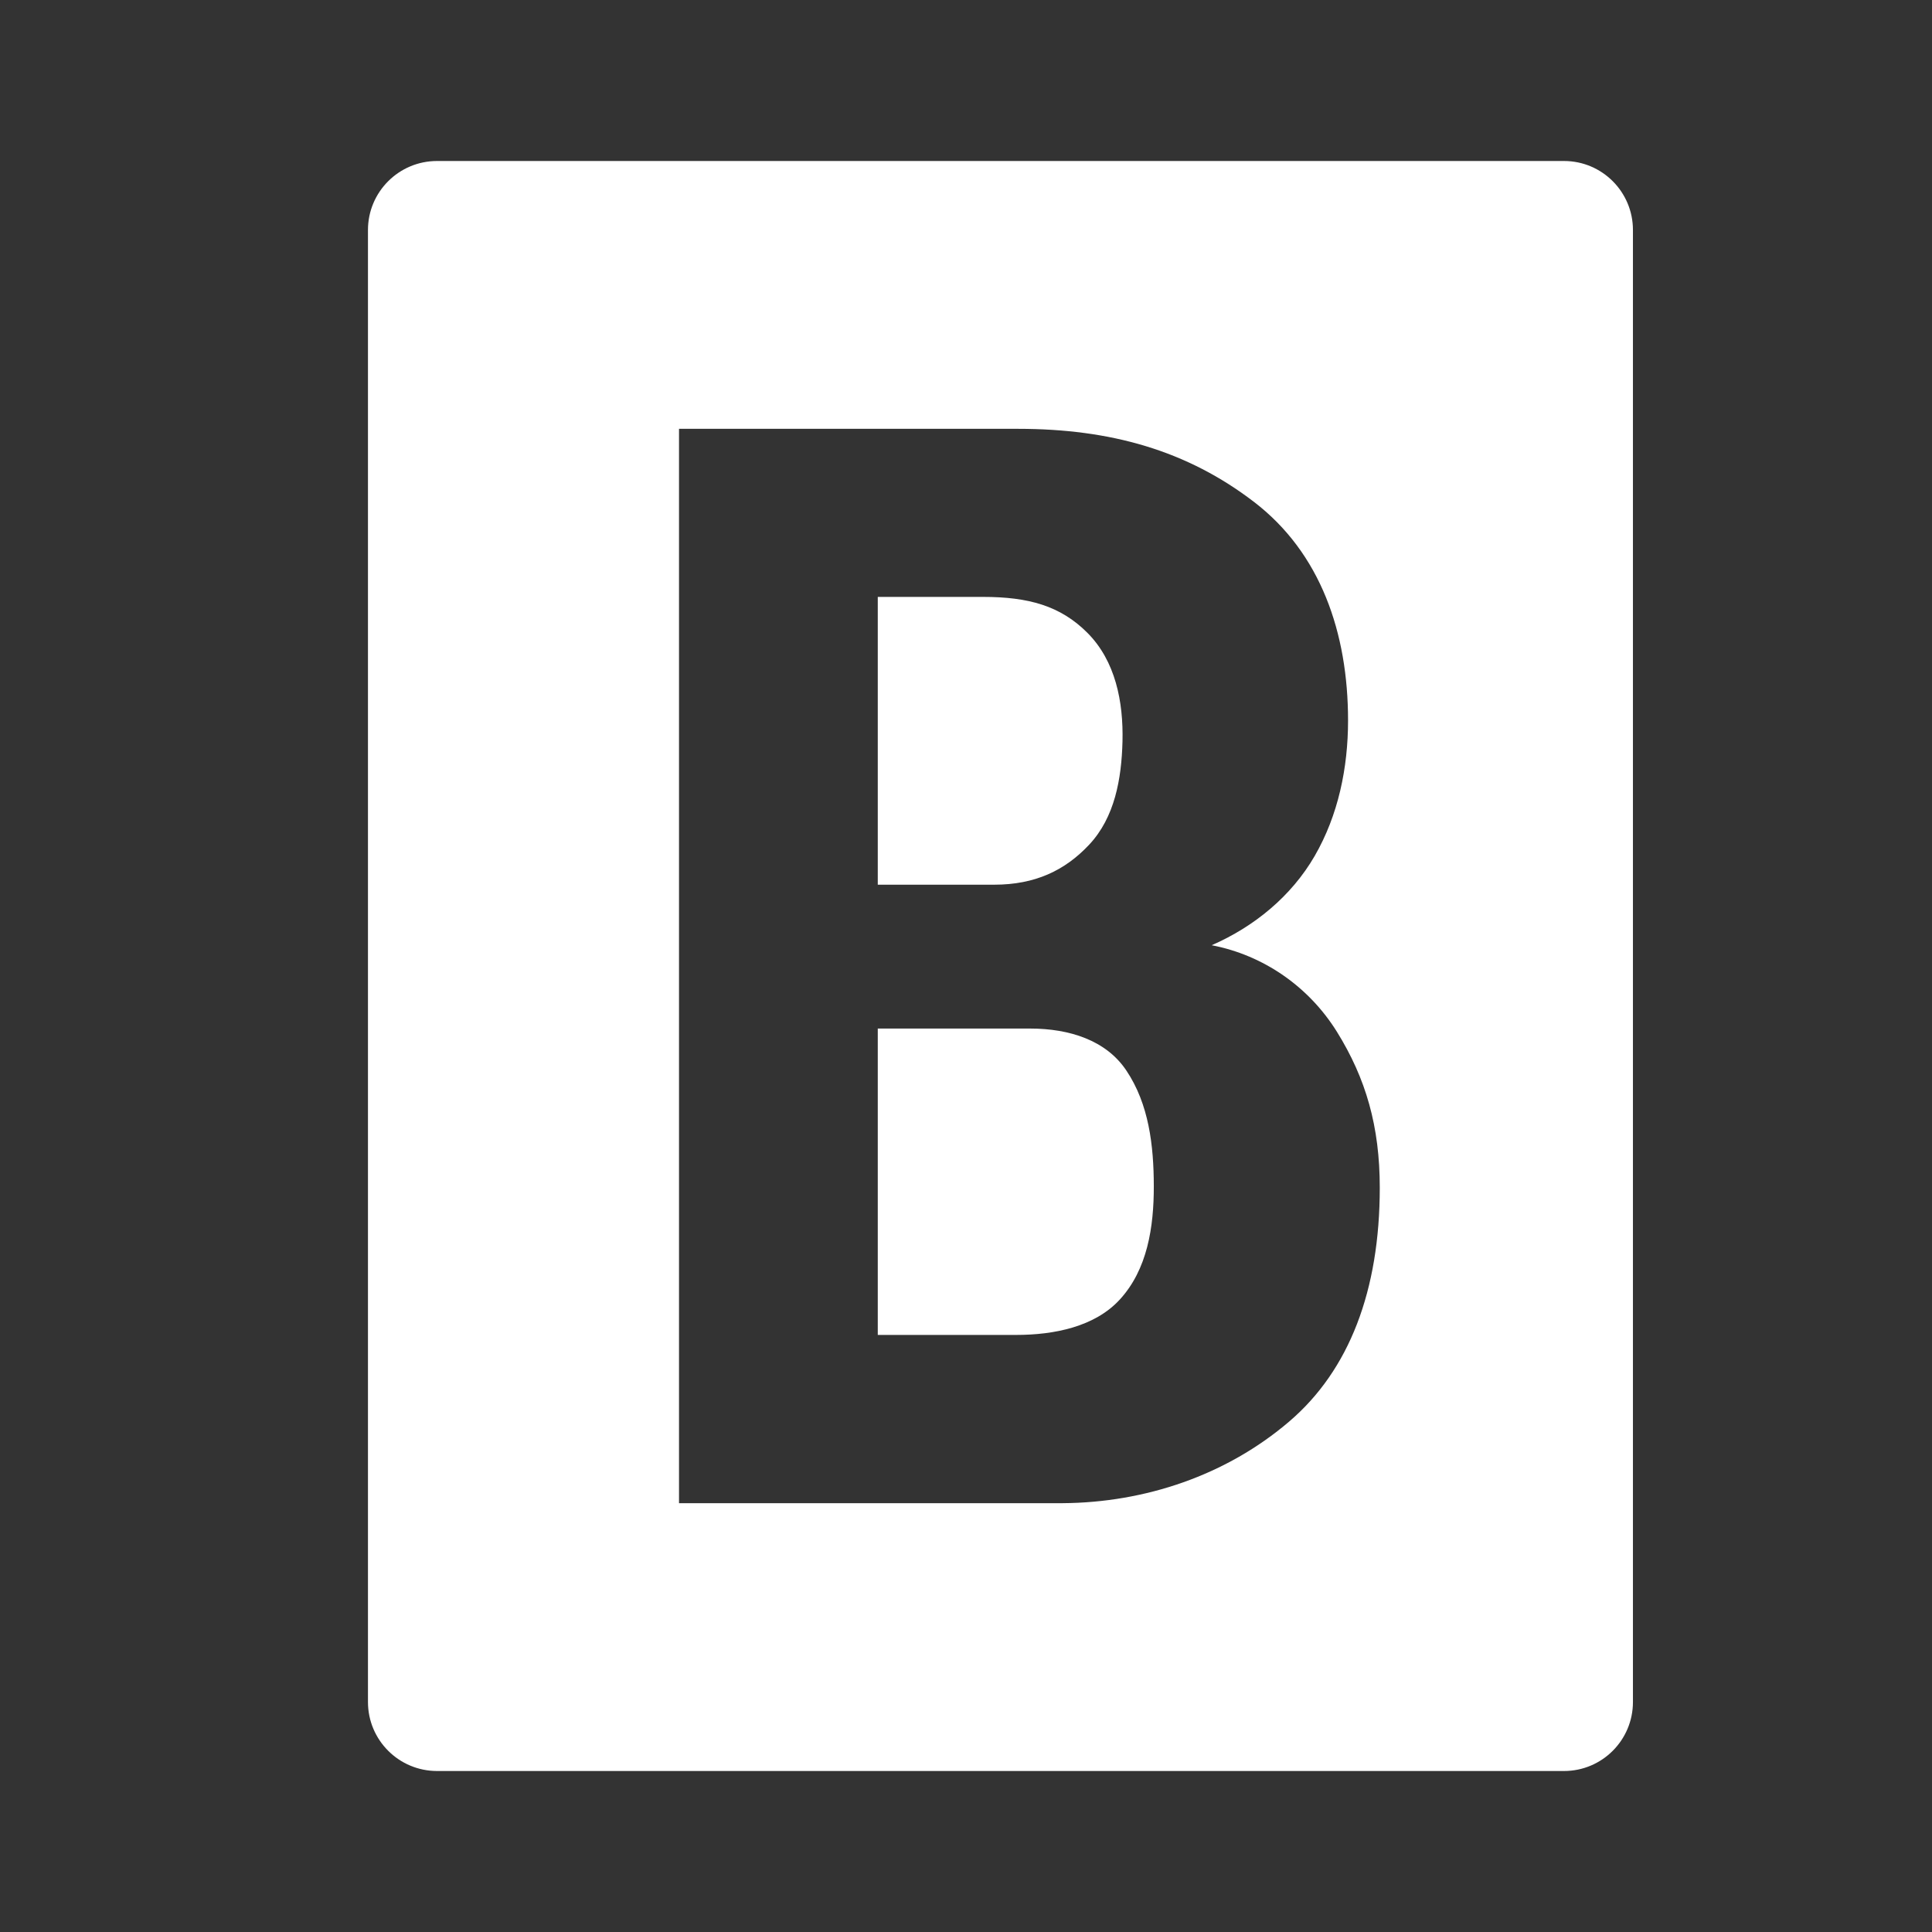 <svg width="24" height="24" viewBox="0 0 24 24" fill="none" xmlns="http://www.w3.org/2000/svg">
<rect x="0" y="0" width="24" height="24" fill="#333333" stroke="none"/>
<path d="M19.429 2C19.902 2 20.285 2.384 20.285 2.857V21.143C20.285 21.616 19.902 22 19.429 22H5.429C4.955 22 4.571 21.616 4.571 21.143V2.857C4.571 2.384 4.955 2 5.429 2H19.429ZM8.435 18.673H13.201C14.225 18.666 15.234 18.327 16.017 17.657C16.761 17.02 17.14 16.033 17.14 14.753C17.14 13.993 16.968 13.397 16.607 12.816C16.259 12.258 15.698 11.866 15.052 11.742C15.581 11.511 16.042 11.133 16.331 10.634C16.625 10.126 16.746 9.537 16.746 8.95C16.746 7.857 16.403 6.868 15.579 6.236C14.746 5.597 13.798 5.327 12.646 5.327H8.435V18.673ZM12.796 12.777C13.287 12.777 13.741 12.924 13.991 13.297C14.272 13.715 14.332 14.229 14.333 14.733C14.334 15.242 14.254 15.771 13.909 16.145C13.599 16.482 13.095 16.583 12.622 16.583H10.904V12.777H12.796ZM12.212 7.415C12.773 7.415 13.172 7.524 13.508 7.861C13.857 8.211 13.956 8.717 13.944 9.211C13.932 9.676 13.848 10.154 13.53 10.493C13.229 10.814 12.858 10.99 12.35 10.99H10.904V7.415H12.212Z" fill="white"/>
</svg>
